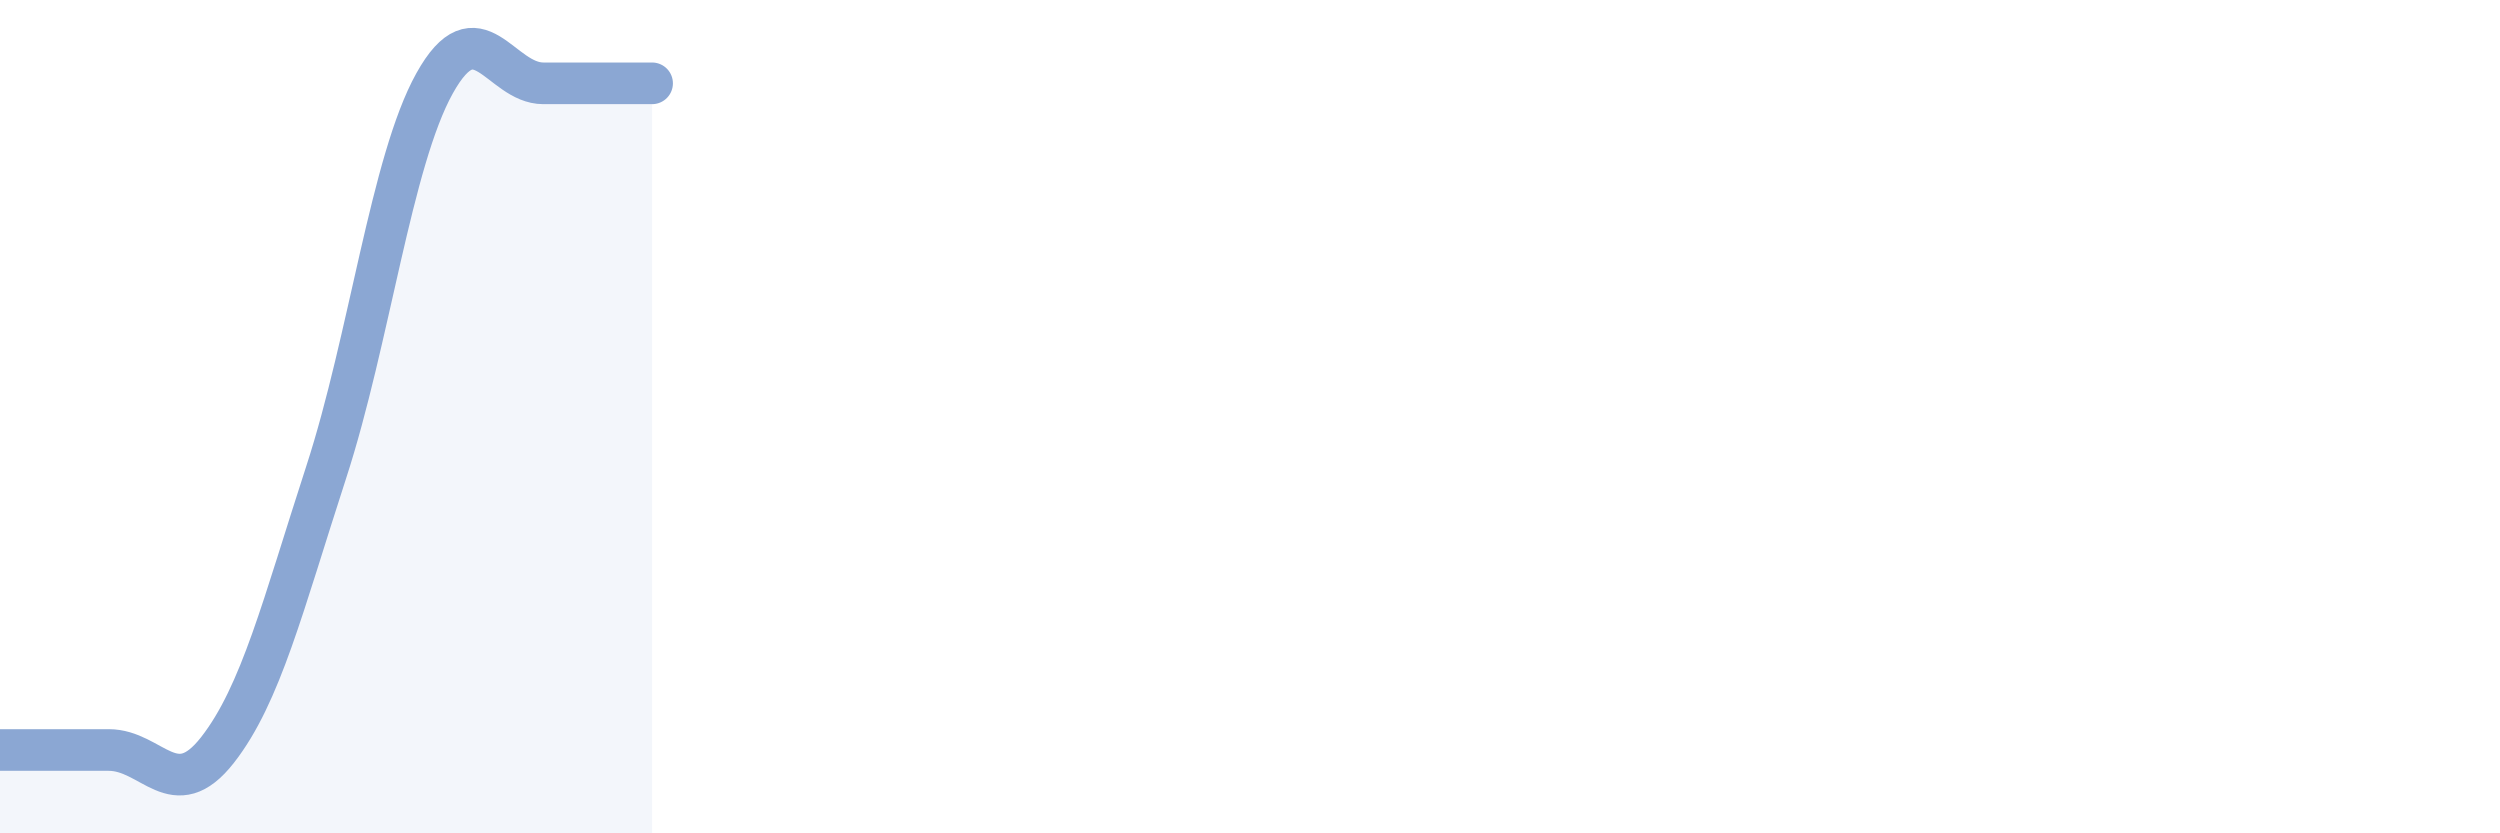 
    <svg width="60" height="20" viewBox="0 0 60 20" xmlns="http://www.w3.org/2000/svg">
      <path
        d="M 0,18 C 0.52,18 1.57,18 2.61,18 C 3.65,18 4.18,19.33 5.22,18 C 6.26,16.67 6.79,14.53 7.83,11.33 C 8.87,8.13 9.39,3.87 10.43,2 C 11.47,0.13 12,2 13.04,2 C 14.08,2 15.13,2 15.65,2L15.65 20L0 20Z"
        fill="#8ba7d3"
        opacity="0.1"
        stroke-linecap="round"
        stroke-linejoin="round"
      />
      <path
        d="M 0,18 C 0.52,18 1.57,18 2.61,18 C 3.65,18 4.18,19.33 5.22,18 C 6.26,16.67 6.79,14.53 7.83,11.33 C 8.87,8.13 9.39,3.87 10.43,2 C 11.47,0.13 12,2 13.04,2 C 14.08,2 15.13,2 15.65,2"
        stroke="#8ba7d3"
        stroke-width="1"
        fill="none"
        stroke-linecap="round"
        stroke-linejoin="round"
      />
    </svg>
  